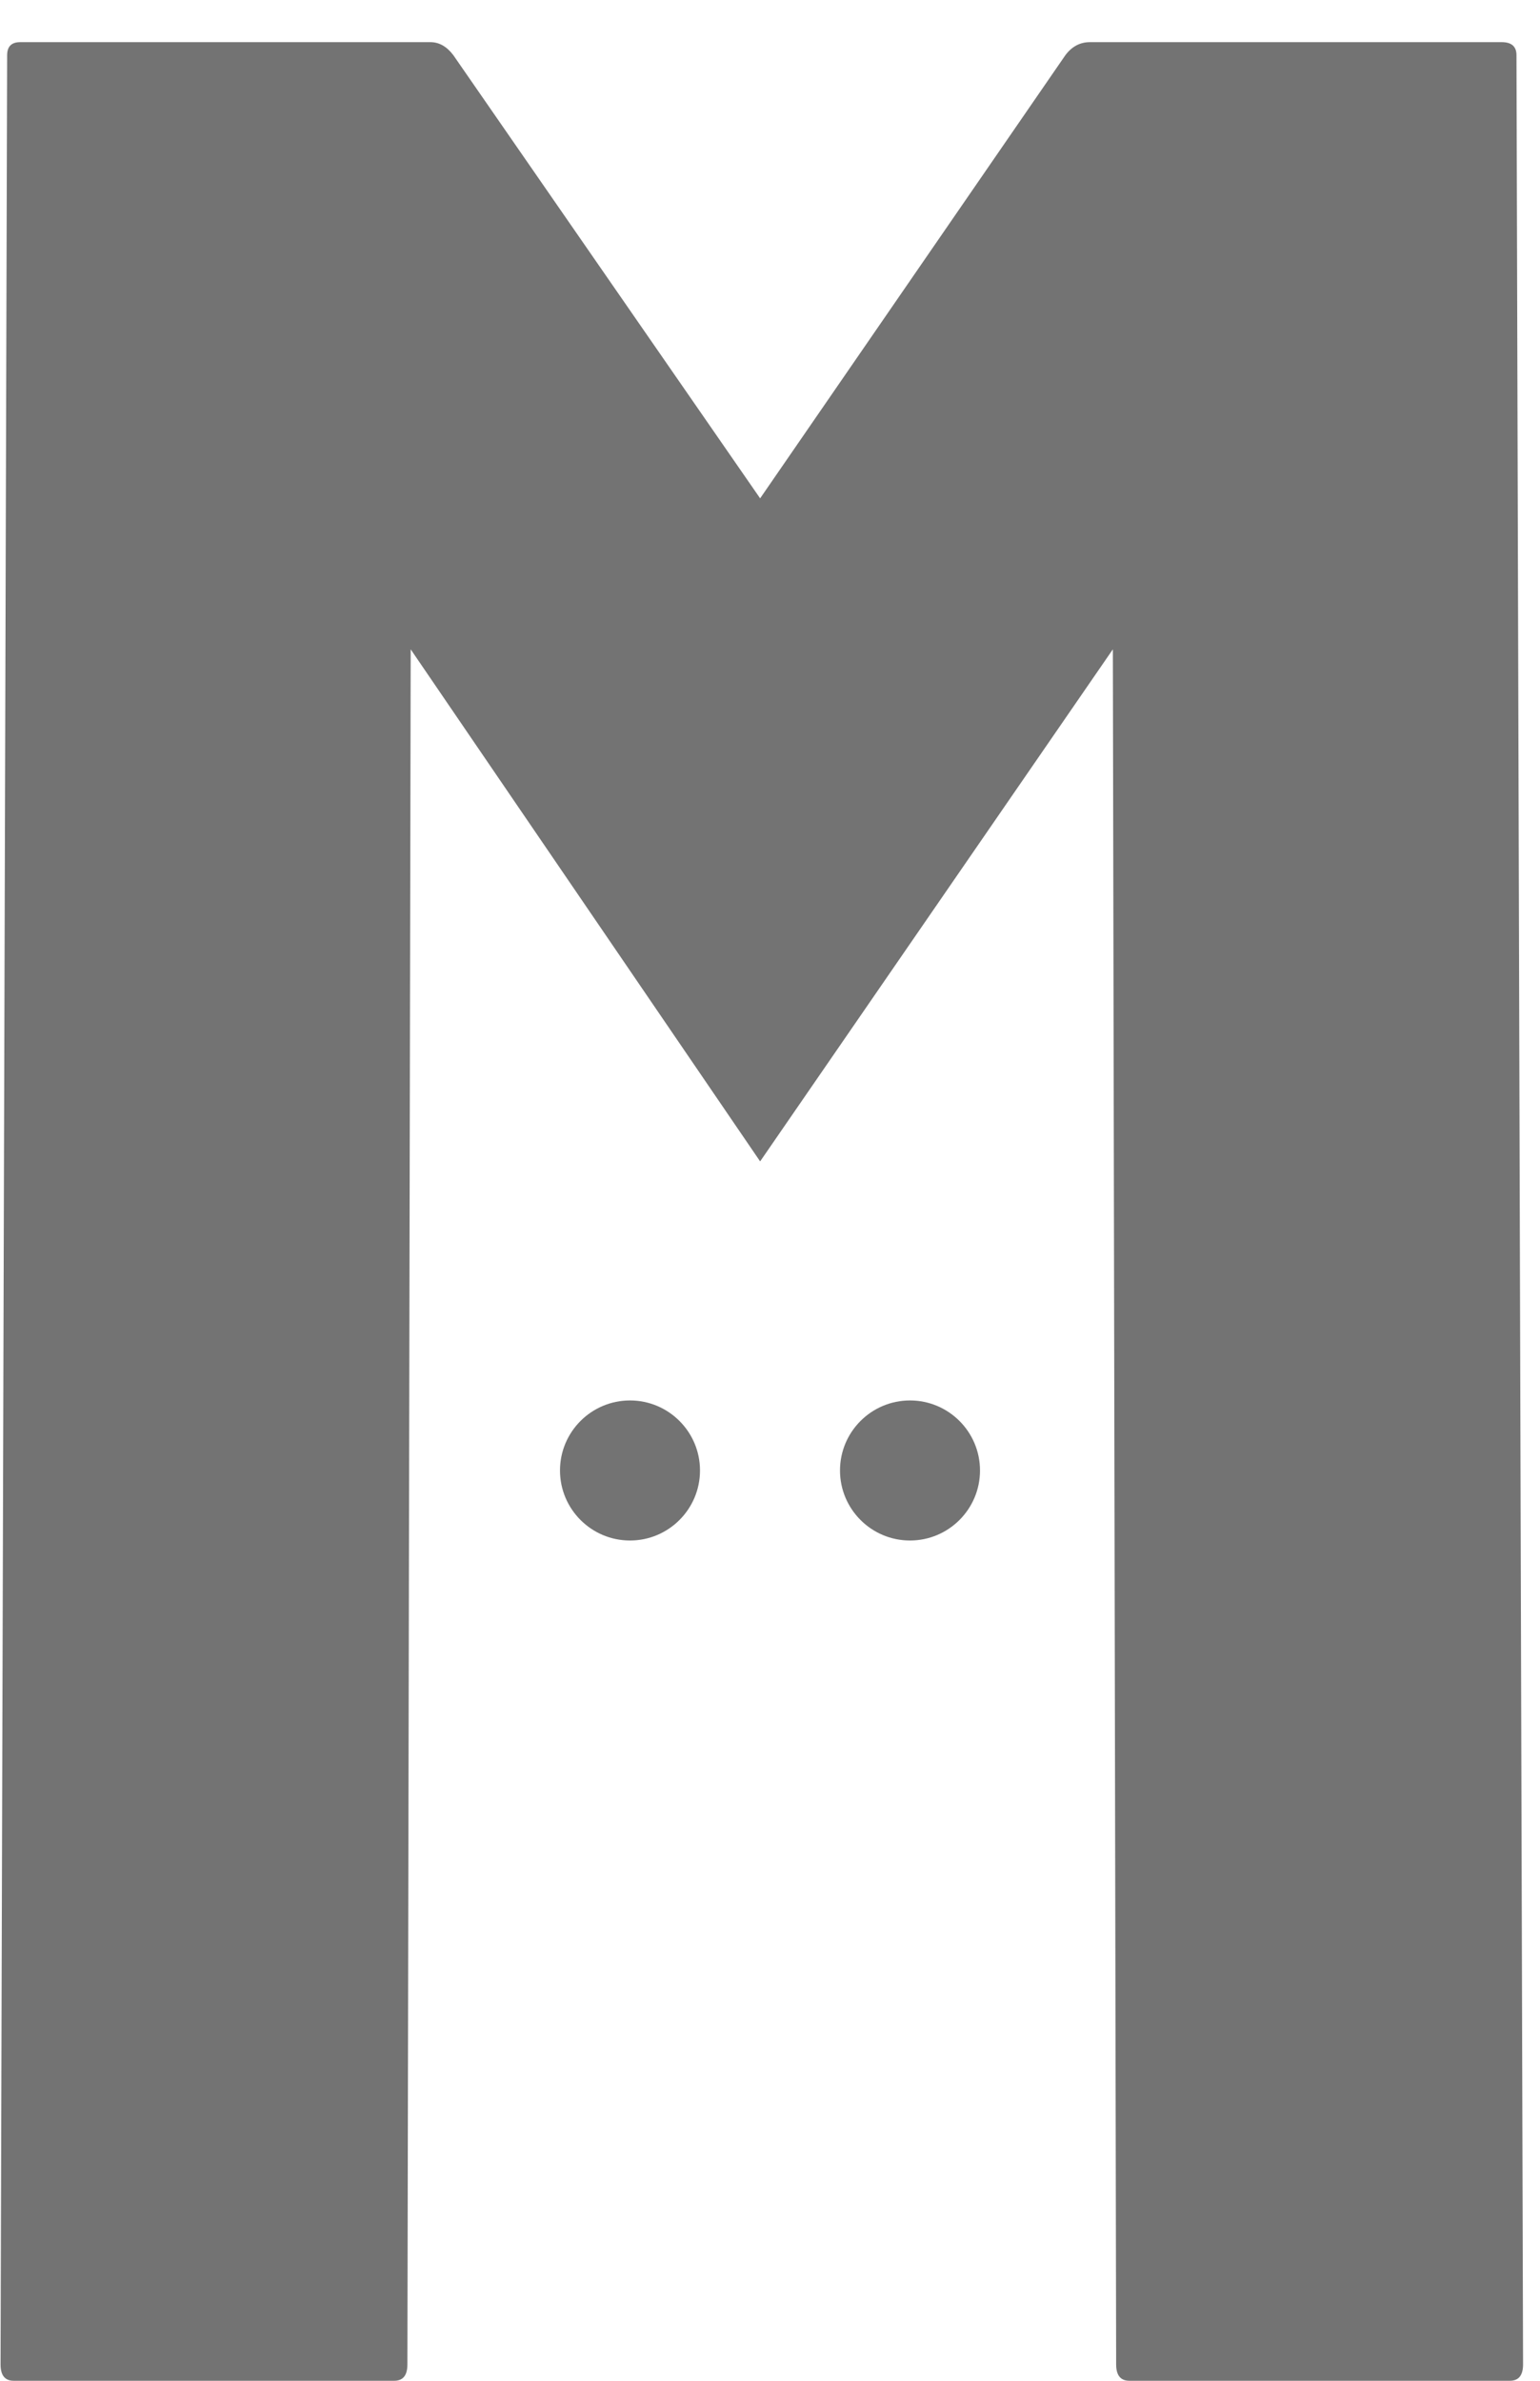 <svg width="22" height="34" viewBox="0 0 22 34" fill="none" xmlns="http://www.w3.org/2000/svg">
<path d="M5.633 34H0.195C0.07 34 0.008 33.922 0.008 33.766L0.102 0.789C0.102 0.664 0.164 0.602 0.289 0.602H6.148C6.273 0.602 6.383 0.664 6.477 0.789L10.859 7.117L15.219 0.789C15.312 0.664 15.43 0.602 15.57 0.602H21.453C21.594 0.602 21.664 0.664 21.664 0.789L21.758 33.766C21.758 33.922 21.695 34 21.57 34H16.133C16.008 34 15.945 33.922 15.945 33.766L15.898 9.273L10.859 16.586L5.867 9.273L5.82 33.766C5.82 33.922 5.758 34 5.633 34Z" fill="#737373"/>
<path d="M10 21C10 21.552 9.552 22 9 22C8.448 22 8 21.552 8 21C8 20.448 8.448 20 9 20C9.552 20 10 20.448 10 21Z" fill="#737373"/>
<path d="M14 21C14 21.552 13.552 22 13 22C12.448 22 12 21.552 12 21C12 20.448 12.448 20 13 20C13.552 20 14 20.448 14 21Z" fill="#737373"/>
</svg>
